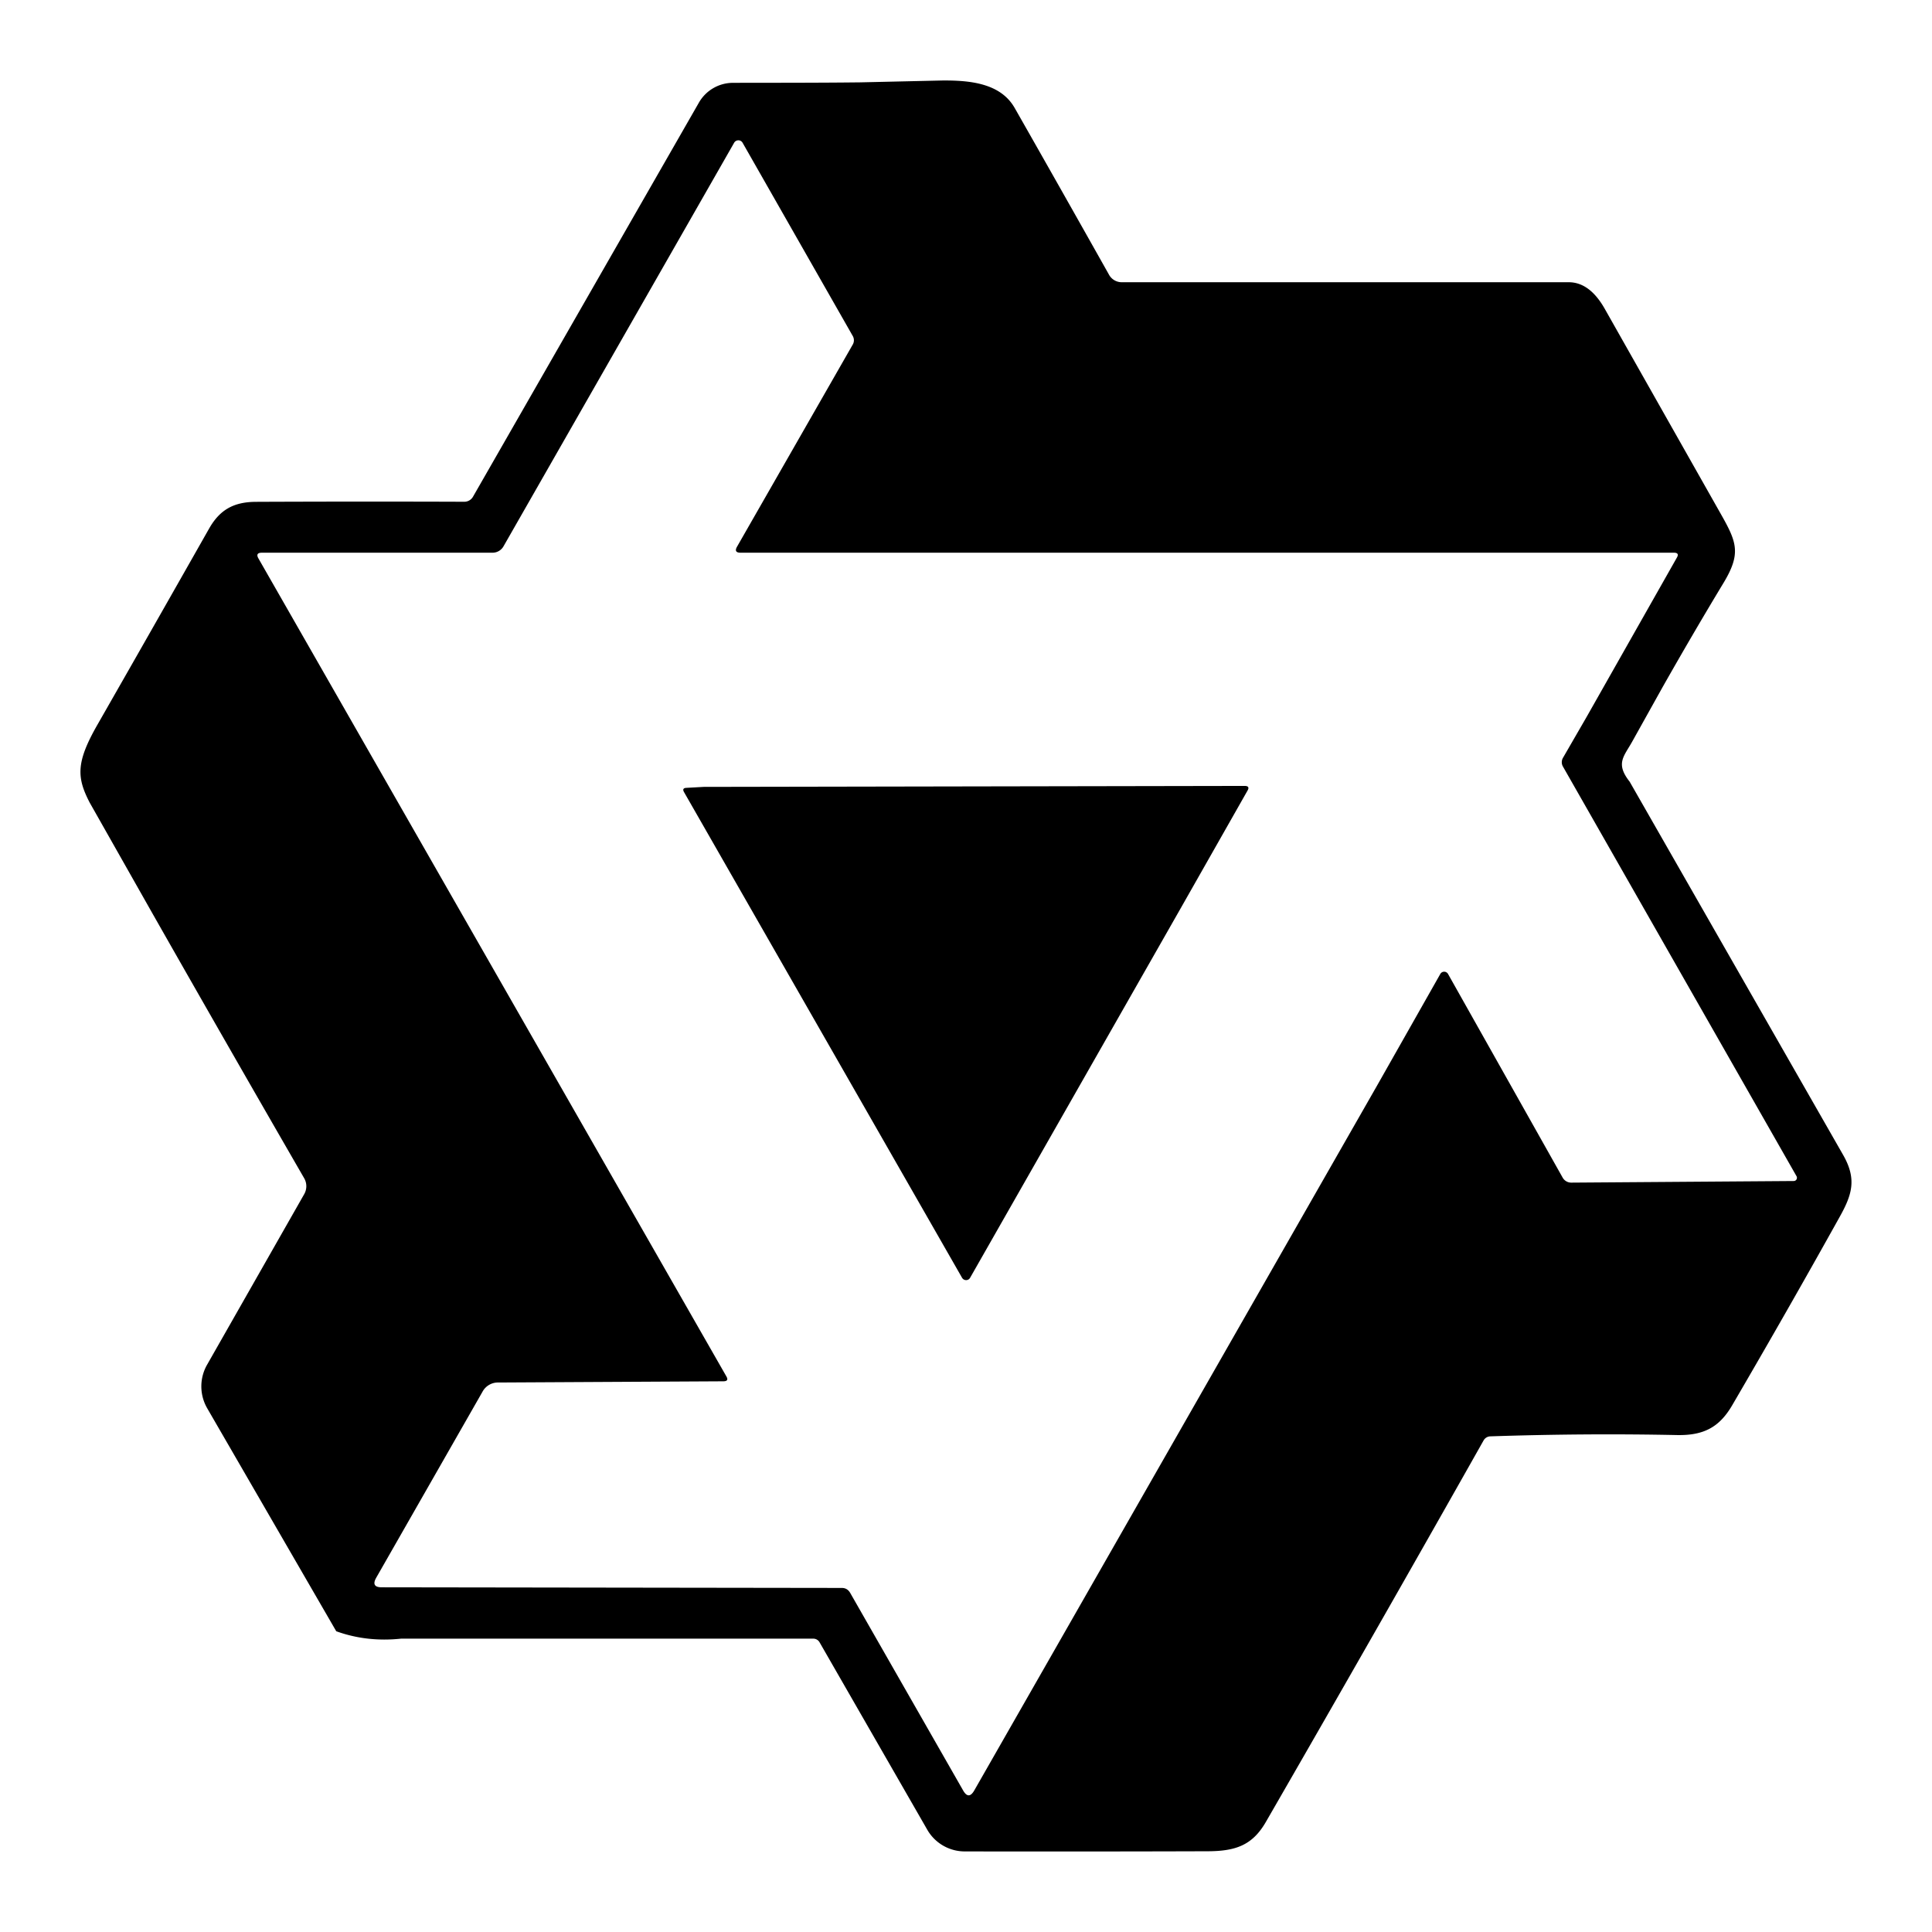 <svg fill="currentColor" fill-rule="evenodd" height="1em" style="flex:none;line-height:1" viewBox="0 0 24 24" width="1em" xmlns="http://www.w3.org/2000/svg"><title>Qwen</title><path d="M12.604 1.34c.393.69.784 1.382 1.174 2.075a.18.18 0 00.157.091h5.552c.174 0 .322.11.446.327l1.454 2.57c.19.337.24.478.024.837-.26.43-.513.864-.76 1.3l-.367.658c-.106.196-.223.28-.04.512l2.652 4.637c.172.301.111.494-.043.77-.437.785-.882 1.564-1.335 2.34-.159.272-.352.375-.68.37-.777-.016-1.552-.01-2.327.016a.099.099 0 00-.081.05 575.097 575.097 0 01-2.705 4.74c-.169.293-.38.363-.725.364-.997.003-2.002.004-3.017.002a.537.537 0 01-.465-.271l-1.335-2.323a.09.09 0 00-.083-.049H4.982c-.285.03-.553-.001-.805-.092l-1.603-2.77a.543.543 0 01-.002-.54l1.207-2.12a.198.198 0 000-.197 550.951 550.951 0 01-1.875-3.272l-.79-1.395c-.16-.31-.173-.496.095-.965.465-.813.927-1.625 1.387-2.436.132-.234.304-.334.584-.335a338.3 338.3 0 012.589-.001.124.124 0 00.107-.063l2.806-4.895a.488.488 0 01.422-.246c.524-.001 1.053 0 1.583-.006L11.704 1c.341-.003.724.032.9.34zm-3.432.403a.06.06 0 00-.052.03L6.254 6.788a.157.157 0 01-.135.078H3.253c-.056 0-.07.025-.041.074l5.81 10.156c.025.042.013.062-.034.063l-2.795.015a.218.218 0 00-.2.116l-1.32 2.31c-.044.078-.021.118.068.118l5.716.008c.046 0 .08.02.104.061l1.403 2.454c.046.081.092.082.139 0l5.006-8.76.783-1.382a.055.055 0 01.096 0l1.424 2.53a.122.122 0 00.107.062l2.763-.02a.04.04 0 00.035-.02.041.041 0 000-.04l-2.9-5.086a.108.108 0 010-.113l.293-.507 1.12-1.977c.024-.041.012-.062-.035-.062H9.2c-.059 0-.073-.026-.043-.077l1.434-2.505a.107.107 0 000-.114L9.225 1.774a.06.06 0 00-.053-.031zm6.29 8.02c.046 0 .058.02.034.06l-.832 1.465-2.613 4.585a.056.056 0 01-.05.029.058.058 0 01-.05-.029L8.498 9.841c-.02-.034-.01-.052.028-.054l.216-.012 6.722-.012z"/></svg>